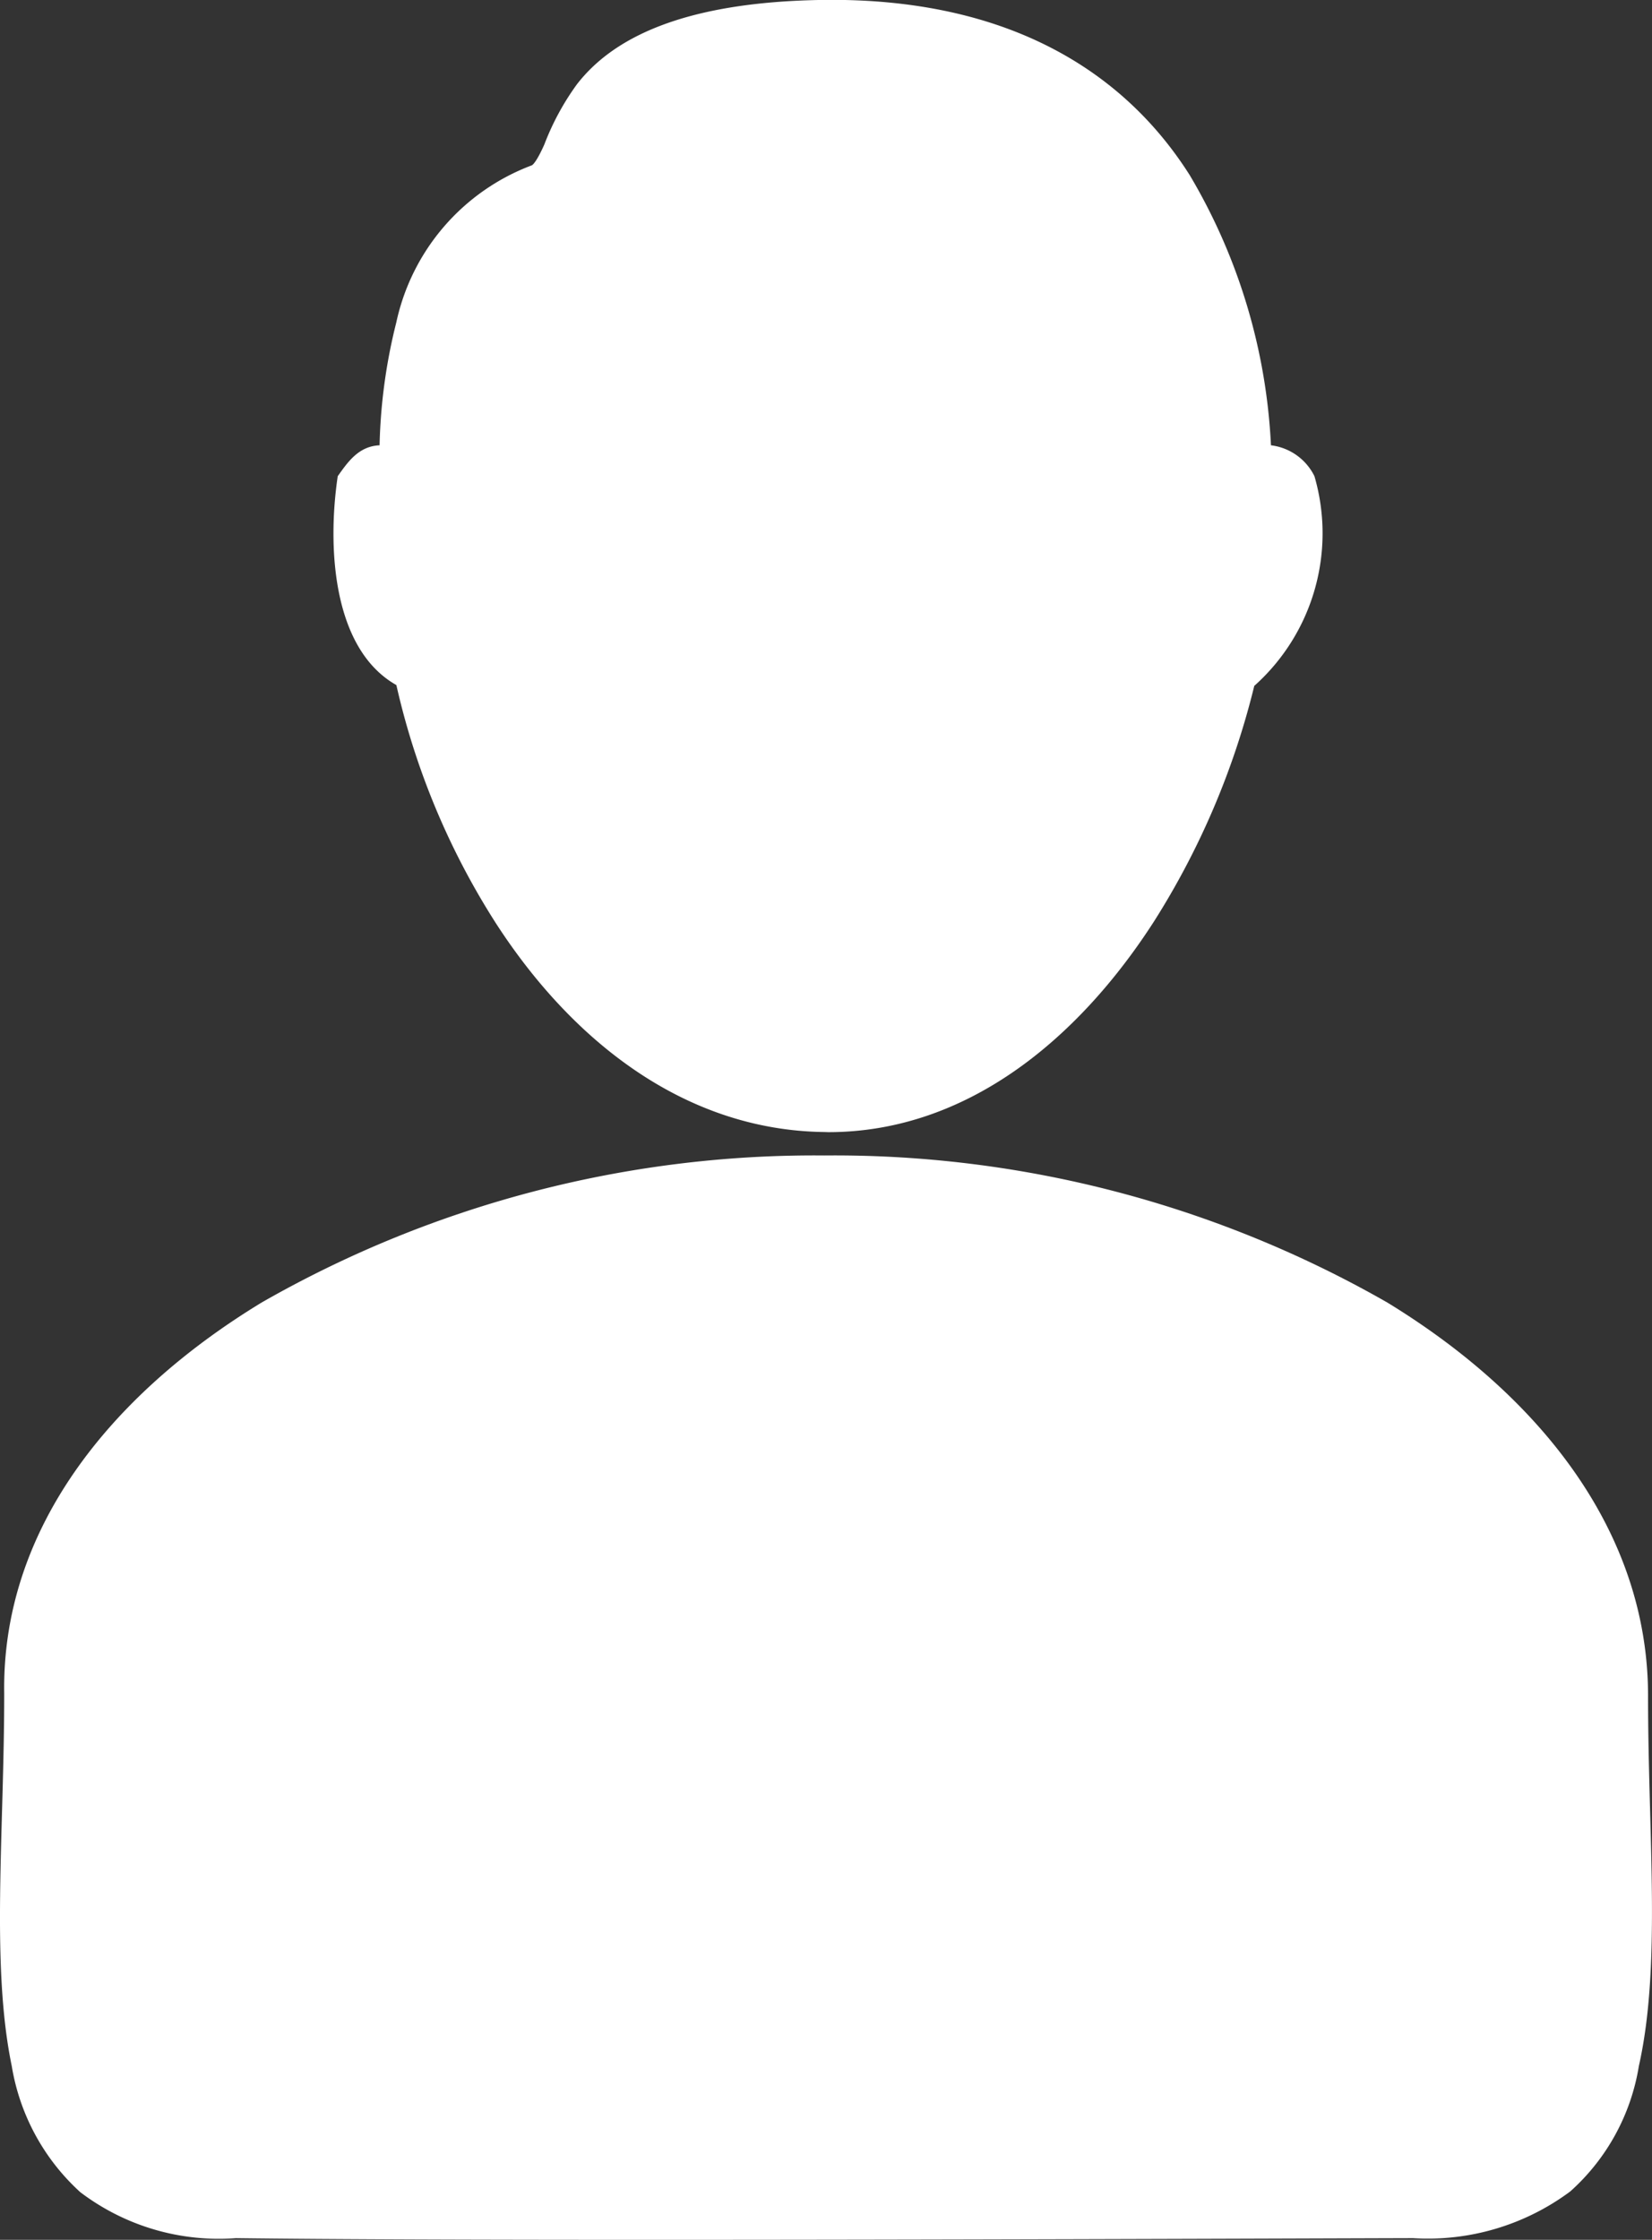 <svg xmlns="http://www.w3.org/2000/svg" width="61.988" height="84" viewBox="0 0 61.988 84">
  <rect x="0" y="0" width="61.988" height="84" fill="#333333" stroke="none"/>
  <g id="noun_751310_cc" transform="translate(-1.36 -0.587)">
    <g id="Group" transform="translate(1.36 0.587)">
      <g id="Group-2" data-name="Group" transform="translate(0 0)">
        <path id="Shape" d="M8.849,83.937a8.6,8.6,0,0,1-5.836-1.724A8.183,8.183,0,0,1,.441,77.482c-.785-3.791-.283-8.74-.283-13.973C.064,57.431,4.049,52.355,9.821,48.846a41.786,41.786,0,0,1,21.116-5.513,41.785,41.785,0,0,1,21.115,5.513c5.8,3.54,9.788,8.648,9.788,14.757,0,5.264.5,10.121-.345,13.88a8.025,8.025,0,0,1-2.572,4.7,8.953,8.953,0,0,1-5.9,1.754C46.7,83.956,34.888,84,24.514,84,18.267,84,12.54,83.984,8.849,83.937ZM30.937,42.454c-5.24-.062-9.475-3.414-12.331-7.832a27.988,27.988,0,0,1-3.733-8.93c-2.384-1.347-2.6-5.138-2.2-7.833.377-.532.785-1.127,1.57-1.159a20.62,20.62,0,0,1,.627-4.606A8.117,8.117,0,0,1,19.956,6.2c.063-.032.22-.22.47-.784a9.729,9.729,0,0,1,1.223-2.256c1.287-1.66,3.86-3.1,9.319-3.164,6.839-.063,11.2,2.663,13.678,6.579A21.893,21.893,0,0,1,47.69,16.7a2.1,2.1,0,0,1,1.632,1.159,7.671,7.671,0,0,1-2.258,7.864A29.6,29.6,0,0,1,43.3,34.559c-2.861,4.441-7.046,7.9-12.221,7.9Z" transform="translate(0 0)" fill="#fff"/>
      </g>
    </g>
  </g>
</svg>
